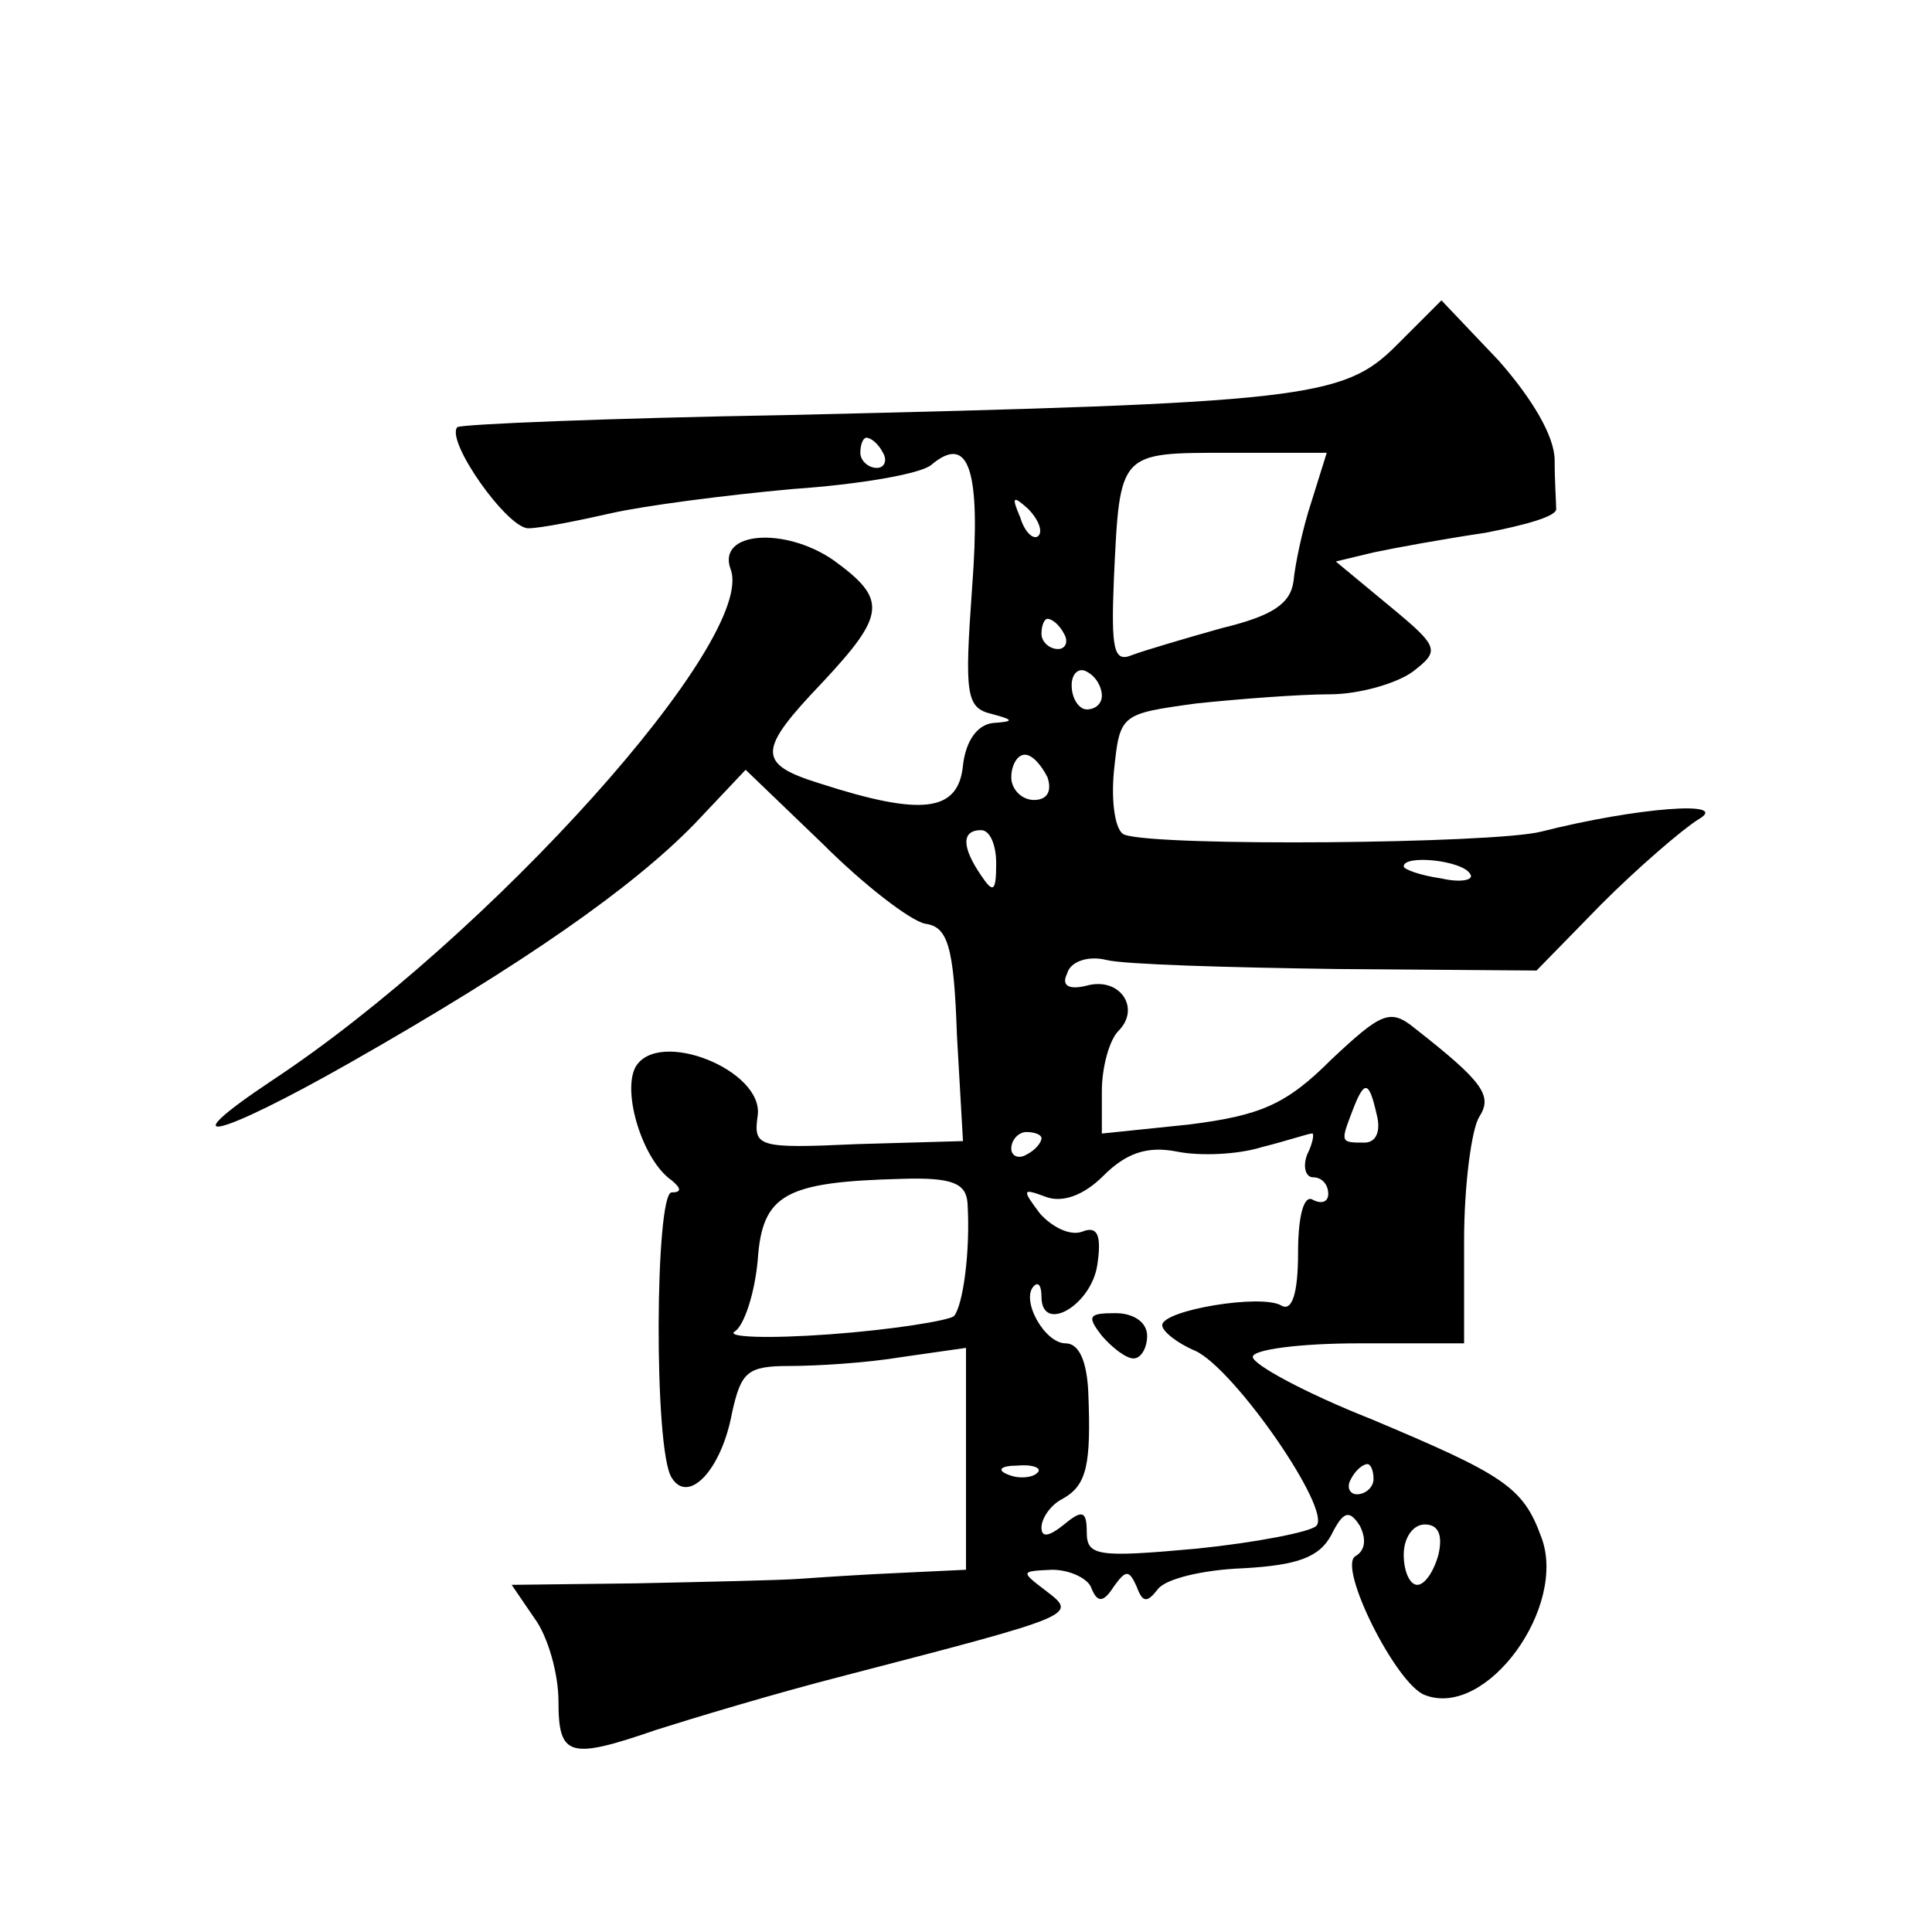 <?xml version="1.0" standalone="no"?>
<!DOCTYPE svg PUBLIC "-//W3C//DTD SVG 20010904//EN"
 "http://www.w3.org/TR/2001/REC-SVG-20010904/DTD/svg10.dtd">
<svg version="1.0" xmlns="http://www.w3.org/2000/svg"
 width="128pt" height="128pt" viewBox="0 0 128 128"
 preserveAspectRatio="xMidYMid meet">
<g transform="translate(0,128) scale(0.1,-0.1)"
fill="#0" stroke="none">
<path d="M925 1051 c-35 -35 -61 -38 -404 -46 -117 -2 -215 -6 -218 -8 -8 -9 33
-67 47 -67 8 0 33 5 55 10 22 5 76 12 120 16 44 3 85 10 92 16 25 21 33 -3 27 -82
-5 -70 -4 -79 13 -83 15 -4 15 -5 1 -6 -10 -1 -18 -11 -20 -28 -3 -31 -27 -34 -95
-12 -42 13 -41 22 2 67 42 45 43 55 7 81 -32 22 -77 19 -68 -6 18 -46 -160 -244
-304 -339 -69 -46 -36 -38 52 12 116 66 187 116 228 158 l34 36 51 -49 c27 -27
58 -51 68 -53 15 -2 19 -15 21 -74 l4 -70 -70 -2 c-66 -3 -69 -2 -66 19 4 30 -66
58 -81 32 -9 -17 5 -62 24 -75 6 -5 7 -8 0 -8 -11 0 -12 -171 0 -189 11 -18 33
5 40 43 6 27 10 31 38 31 18 0 51 2 75 6 l42 6 0 -74 0 -73 -42 -2 c-24 -1 -54
-3 -68 -4 -14 -1 -62 -2 -108 -3 l-83 -1 15 -22 c9 -12 16 -37 16 -55 0 -37 7 -39
65 -19 22 7 78 24 125 36 154 40 154 40 133 56 -17 13 -17 13 4 14 12 0 24 -6 26
-12 4 -10 8 -10 15 1 8 11 10 11 15 0 4 -11 7 -11 14 -2 5 7 30 13 57 14 35 2 50
7 58 22 8 16 12 17 19 6 4 -8 4 -16 -3 -20 -12 -7 27 -85 46 -92 41 -16 95 59 77
105 -12 33 -25 41 -113 78 -43 17 -78 36 -78 41 0 5 32 9 70 9 l70 0 0 68 c0 37
5 74 10 82 9 14 3 23 -43 59 -16 13 -22 10 -55 -21 -30 -30 -47 -37 -94 -43 l-58
-6 0 28 c0 16 5 34 11 40 15 15 1 36 -21 30 -12 -3 -17 0 -13 8 2 8 14 12 26 9
12 -3 81 -5 153 -6 l132 -1 43 44 c24 24 53 49 64 56 23 13 -41 8 -104 -8 -32 -8
-254 -10 -276 -2 -6 2 -9 21 -7 42 4 38 4 38 55 45 29 3 68 6 88 6 19 0 44 7 55
15 18 14 18 16 -16 44 l-35 29 25 6 c14 3 47 9 74 13 26 5 48 11 47 16 0 4 -1 18
-1 32 0 16 -15 41 -37 66 l-38 40 -30 -30z m-340 -71 c3 -5 1 -10 -4 -10 -6 0 -11
5 -11 10 0 6 2 10 4 10 3 0 8 -4 11 -10z m284 -32 c-6 -18 -11 -42 -12 -53 -2 -15
-14 -23 -47 -31 -25 -7 -52 -15 -60 -18 -12 -5 -14 3 -12 51 4 84 3 83 76 83 l65
0 -10 -32z m-181 -23 c-3 -3 -9 2 -12 12 -6 14 -5 15 5 6 7 -7 10 -15 7 -18z m17
-65 c3 -5 1 -10 -4 -10 -6 0 -11 5 -11 10 0 6 2 10 4 10 3 0 8 -4 11 -10z m25 -41
c0 -5 -4 -9 -10 -9 -5 0 -10 7 -10 16 0 8 5 12 10 9 6 -3 10 -10 10 -16z m-36 -54
c3 -9 0 -15 -9 -15 -8 0 -15 7 -15 15 0 8 4 15 9 15 5 0 11 -7 15 -15z m-34 -57
c0 -19 -2 -20 -10 -8 -13 19 -13 30 0 30 6 0 10 -10 10 -22z m314 -7 c3 -4 -6 -6
-19 -3 -14 2 -25 6 -25 8 0 8 39 4 44 -5z m-62 -159 c3 -11 0 -19 -8 -19 -16 0
-16 0 -8 21 8 21 11 20 16 -2z m-222 -16 c0 -3 -4 -8 -10 -11 -5 -3 -10 -1 -10
4 0 6 5 11 10 11 6 0 10 -2 10 -4z m176 -11 c-3 -8 -1 -15 4 -15 6 0 10 -5 10 -11
0 -5 -4 -7 -10 -4 -6 4 -10 -10 -10 -35 0 -27 -4 -39 -11 -35 -13 8 -79 -3 -79
-13 0 -4 10 -12 22 -17 26 -12 91 -106 80 -116 -4 -4 -40 -11 -79 -15 -66 -6 -73
-5 -73 11 0 14 -3 15 -15 5 -10 -8 -15 -9 -15 -2 0 6 6 15 14 19 16 9 19 22 17
71 -1 20 -6 32 -15 32 -14 0 -30 29 -21 38 3 3 5 0 5 -7 0 -25 33 -6 37 21 3 20
0 26 -10 22 -8 -3 -20 3 -28 12 -12 16 -12 17 4 11 11 -4 25 1 38 14 15 15 29 20
49 16 15 -3 40 -2 56 3 16 4 31 9 33 9 2 1 1 -6 -3 -14z m-225 -32 c2 -32 -3 -68
-9 -75 -4 -3 -41 -9 -82 -12 -41 -3 -70 -2 -63 2 6 4 13 25 15 47 3 44 18 52 96
54 33 1 42 -3 43 -16z m46 -179 c-3 -3 -12 -4 -19 -1 -8 3 -5 6 6 6 11 1 17 -2
13 -5z m223 -4 c0 -5 -5 -10 -11 -10 -5 0 -7 5 -4 10 3 6 8 10 11 10 2 0 4 -4 4
-10z m43 -50 c-3 -11 -9 -20 -14 -20 -5 0 -9 9 -9 20 0 11 6 20 14 20 9 0 12 -7
9 -20z M730 395 c7 -8 16 -15 21 -15 5 0 9 7 9 15 0 9 -9 15 -21 15 -18 0 -19 -2
-9 -15z"/>
</g>
</svg>
